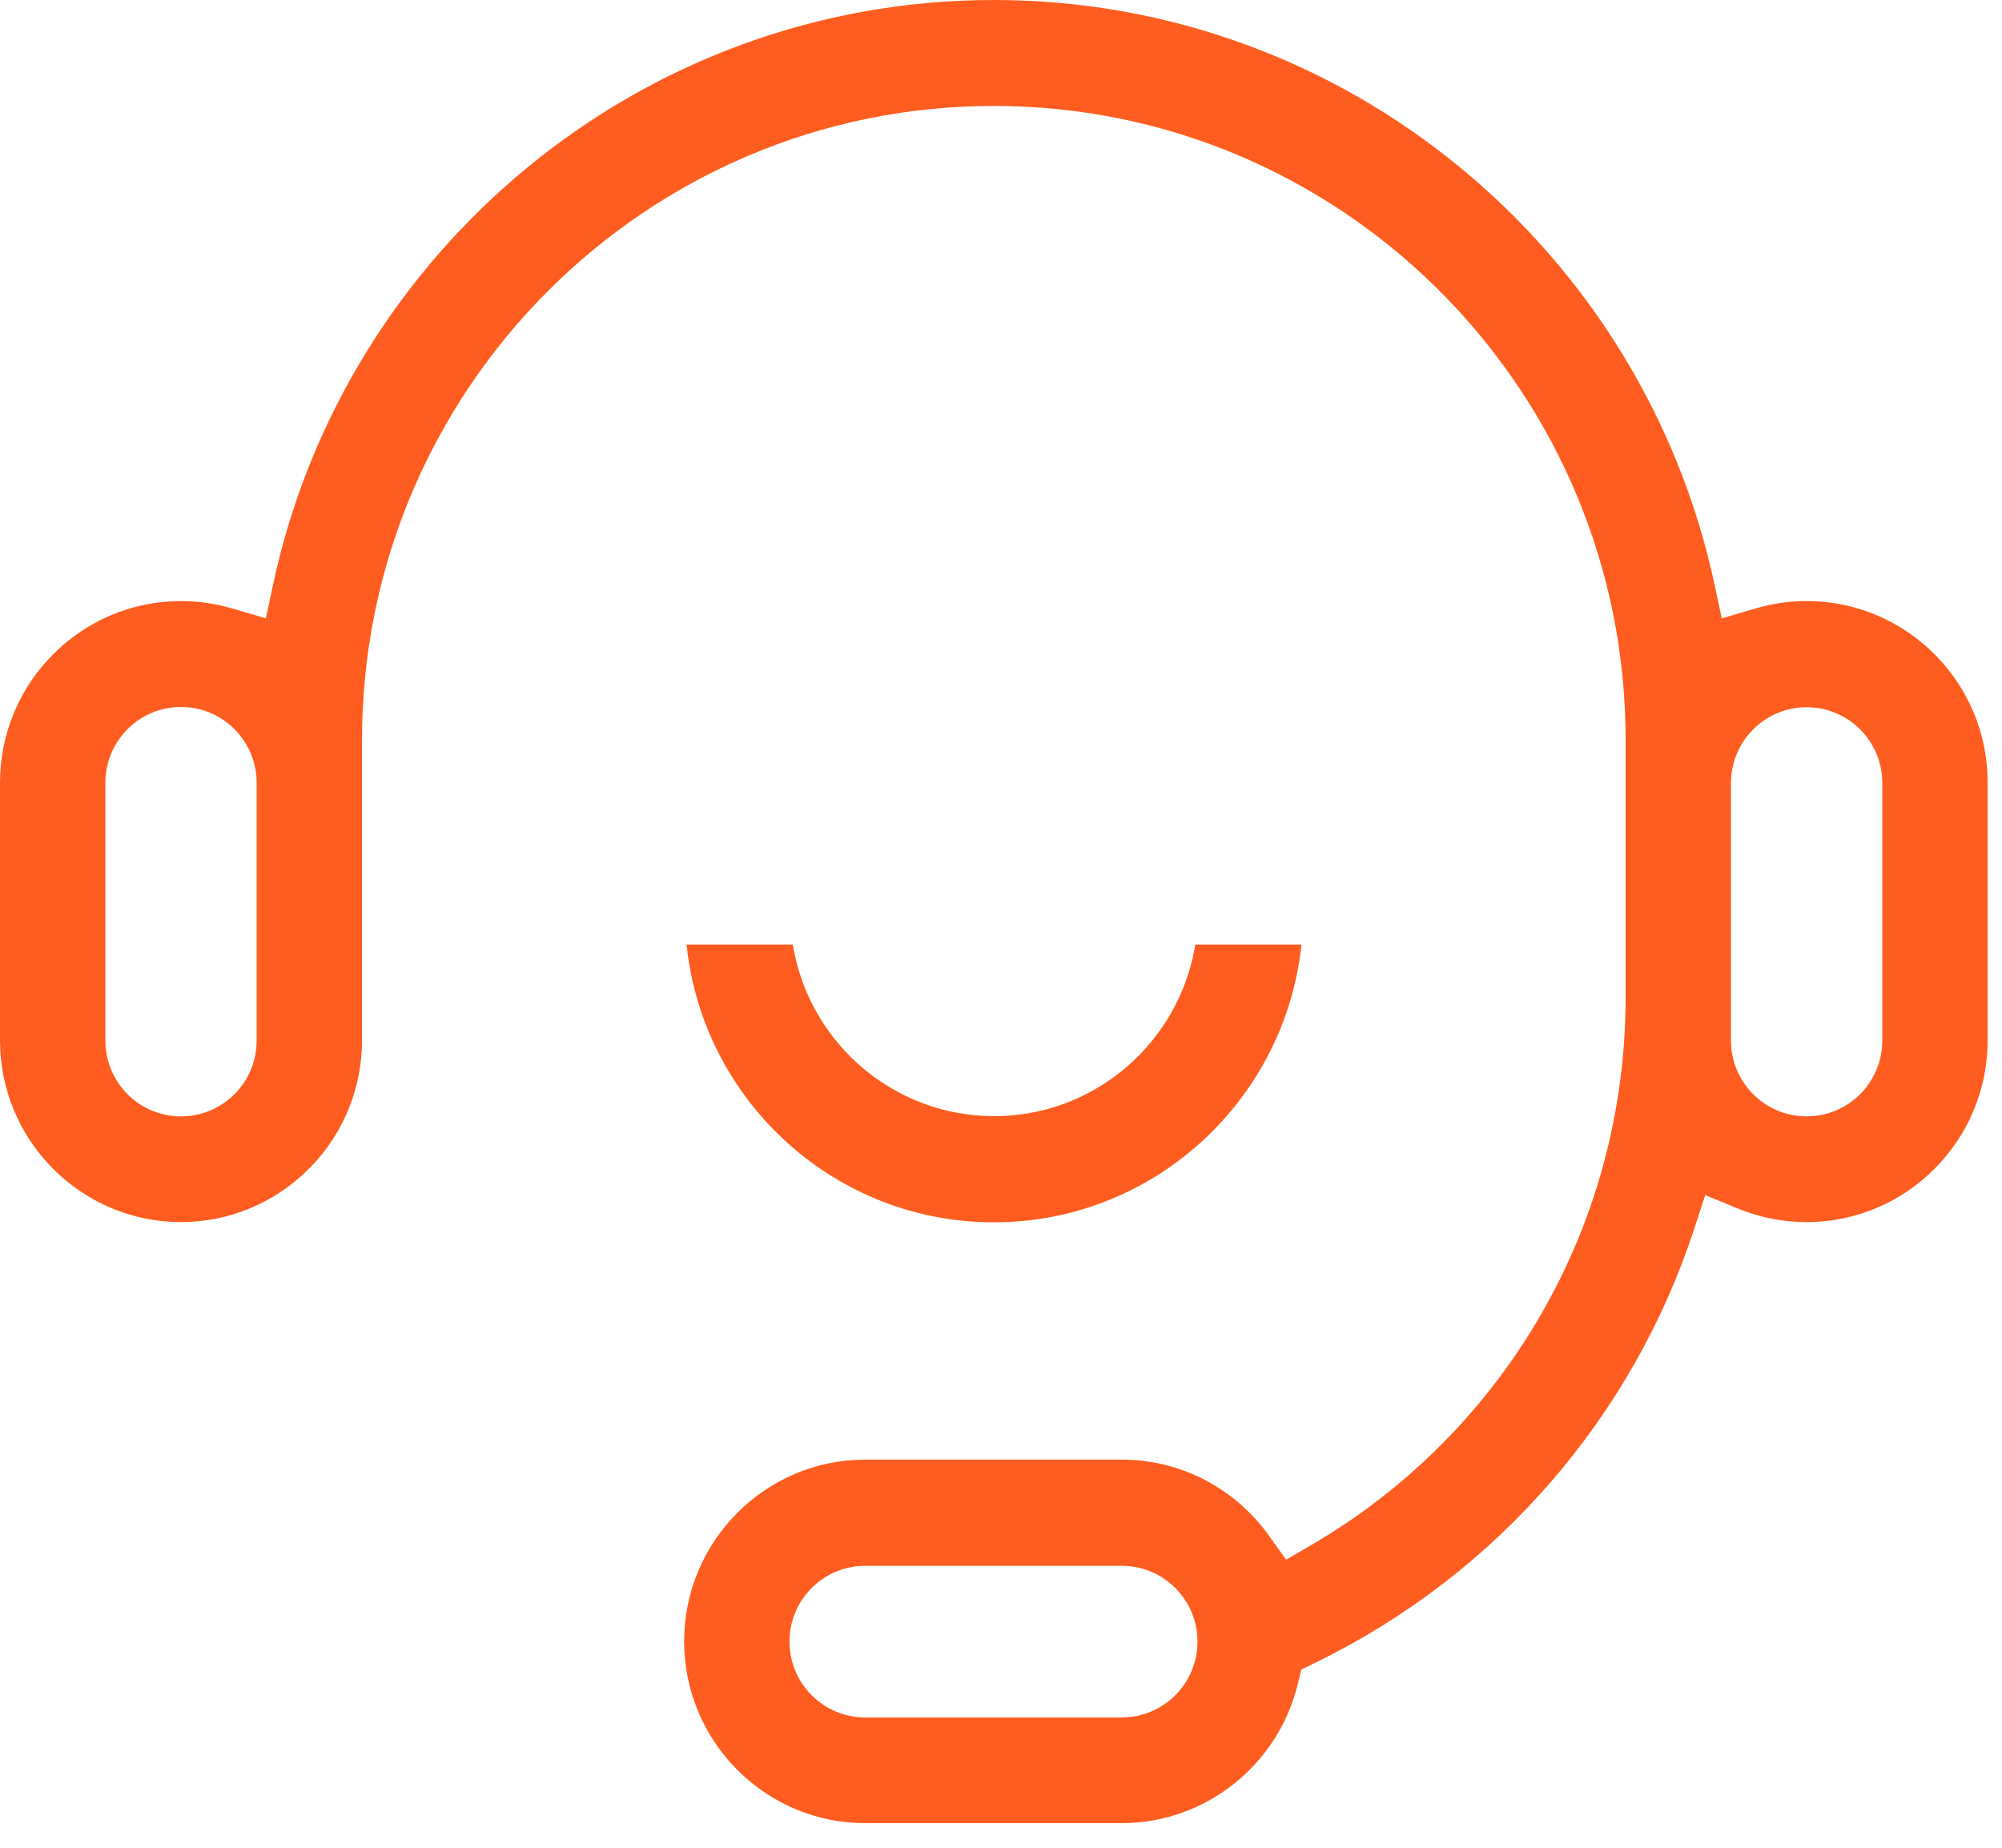 <svg width="65" height="60" viewBox="0 0 65 60" fill="none" xmlns="http://www.w3.org/2000/svg">
	<path d="M32.267 0C43.722 3.2788e-06 53.333 8.136 55.661 18.957L55.902 20.079L57.005 19.756C57.534 19.601 58.087 19.517 58.658 19.517C61.895 19.517 64.54 22.163 64.534 25.415V33.783C64.534 37.039 61.893 39.683 58.658 39.684C57.864 39.684 57.113 39.527 56.428 39.245L55.365 38.806L55.008 39.9C53.015 45.986 48.638 51.102 42.702 53.993L42.251 54.212L42.132 54.7C41.5 57.281 39.172 59.2 36.422 59.2H28.088C24.954 59.2 22.378 56.718 22.22 53.602L22.212 53.298C22.213 50.042 24.853 47.397 28.088 47.397H36.422C38.379 47.397 40.123 48.363 41.193 49.857L41.758 50.646L42.598 50.156C48.862 46.49 52.78 39.79 52.78 32.387V24.023C52.78 12.85 43.871 3.729 32.796 3.447L32.267 3.44C20.948 3.44 11.754 12.673 11.754 24.023V33.783C11.754 36.937 9.275 39.517 6.178 39.676L5.876 39.684C2.641 39.683 0 37.039 0 33.783V25.418C0 22.162 2.641 19.517 5.876 19.517L6.301 19.533C6.722 19.563 7.132 19.639 7.529 19.755L8.632 20.078L8.872 18.956C11.193 8.136 20.812 0 32.267 0ZM28.088 50.845C26.729 50.845 25.633 51.951 25.633 53.306C25.633 54.662 26.729 55.768 28.088 55.768H36.422C37.782 55.768 38.879 54.662 38.879 53.306C38.879 51.951 37.782 50.845 36.422 50.845H28.088ZM25.78 30.887C26.377 33.934 29.059 36.243 32.275 36.243L32.574 36.237C35.656 36.099 38.191 33.839 38.77 30.887L38.811 30.671H42.259L42.219 30.974C41.572 35.74 37.602 39.453 32.74 39.68L32.267 39.691C27.19 39.691 22.983 35.892 22.327 30.973L22.287 30.671H25.738L25.78 30.887ZM5.876 22.957C4.517 22.957 3.421 24.063 3.421 25.418V33.789C3.421 35.145 4.517 36.251 5.876 36.251C7.236 36.251 8.333 35.145 8.333 33.789V25.418C8.333 24.063 7.236 22.957 5.876 22.957ZM58.658 22.965C57.298 22.965 56.201 24.07 56.2 25.426V33.789C56.2 35.145 57.298 36.251 58.658 36.251L58.909 36.238C60.15 36.112 61.113 35.06 61.113 33.789V25.426C61.113 24.155 60.15 23.104 58.909 22.978L58.658 22.965Z" fill="#FF5D1F"/>
</svg>
